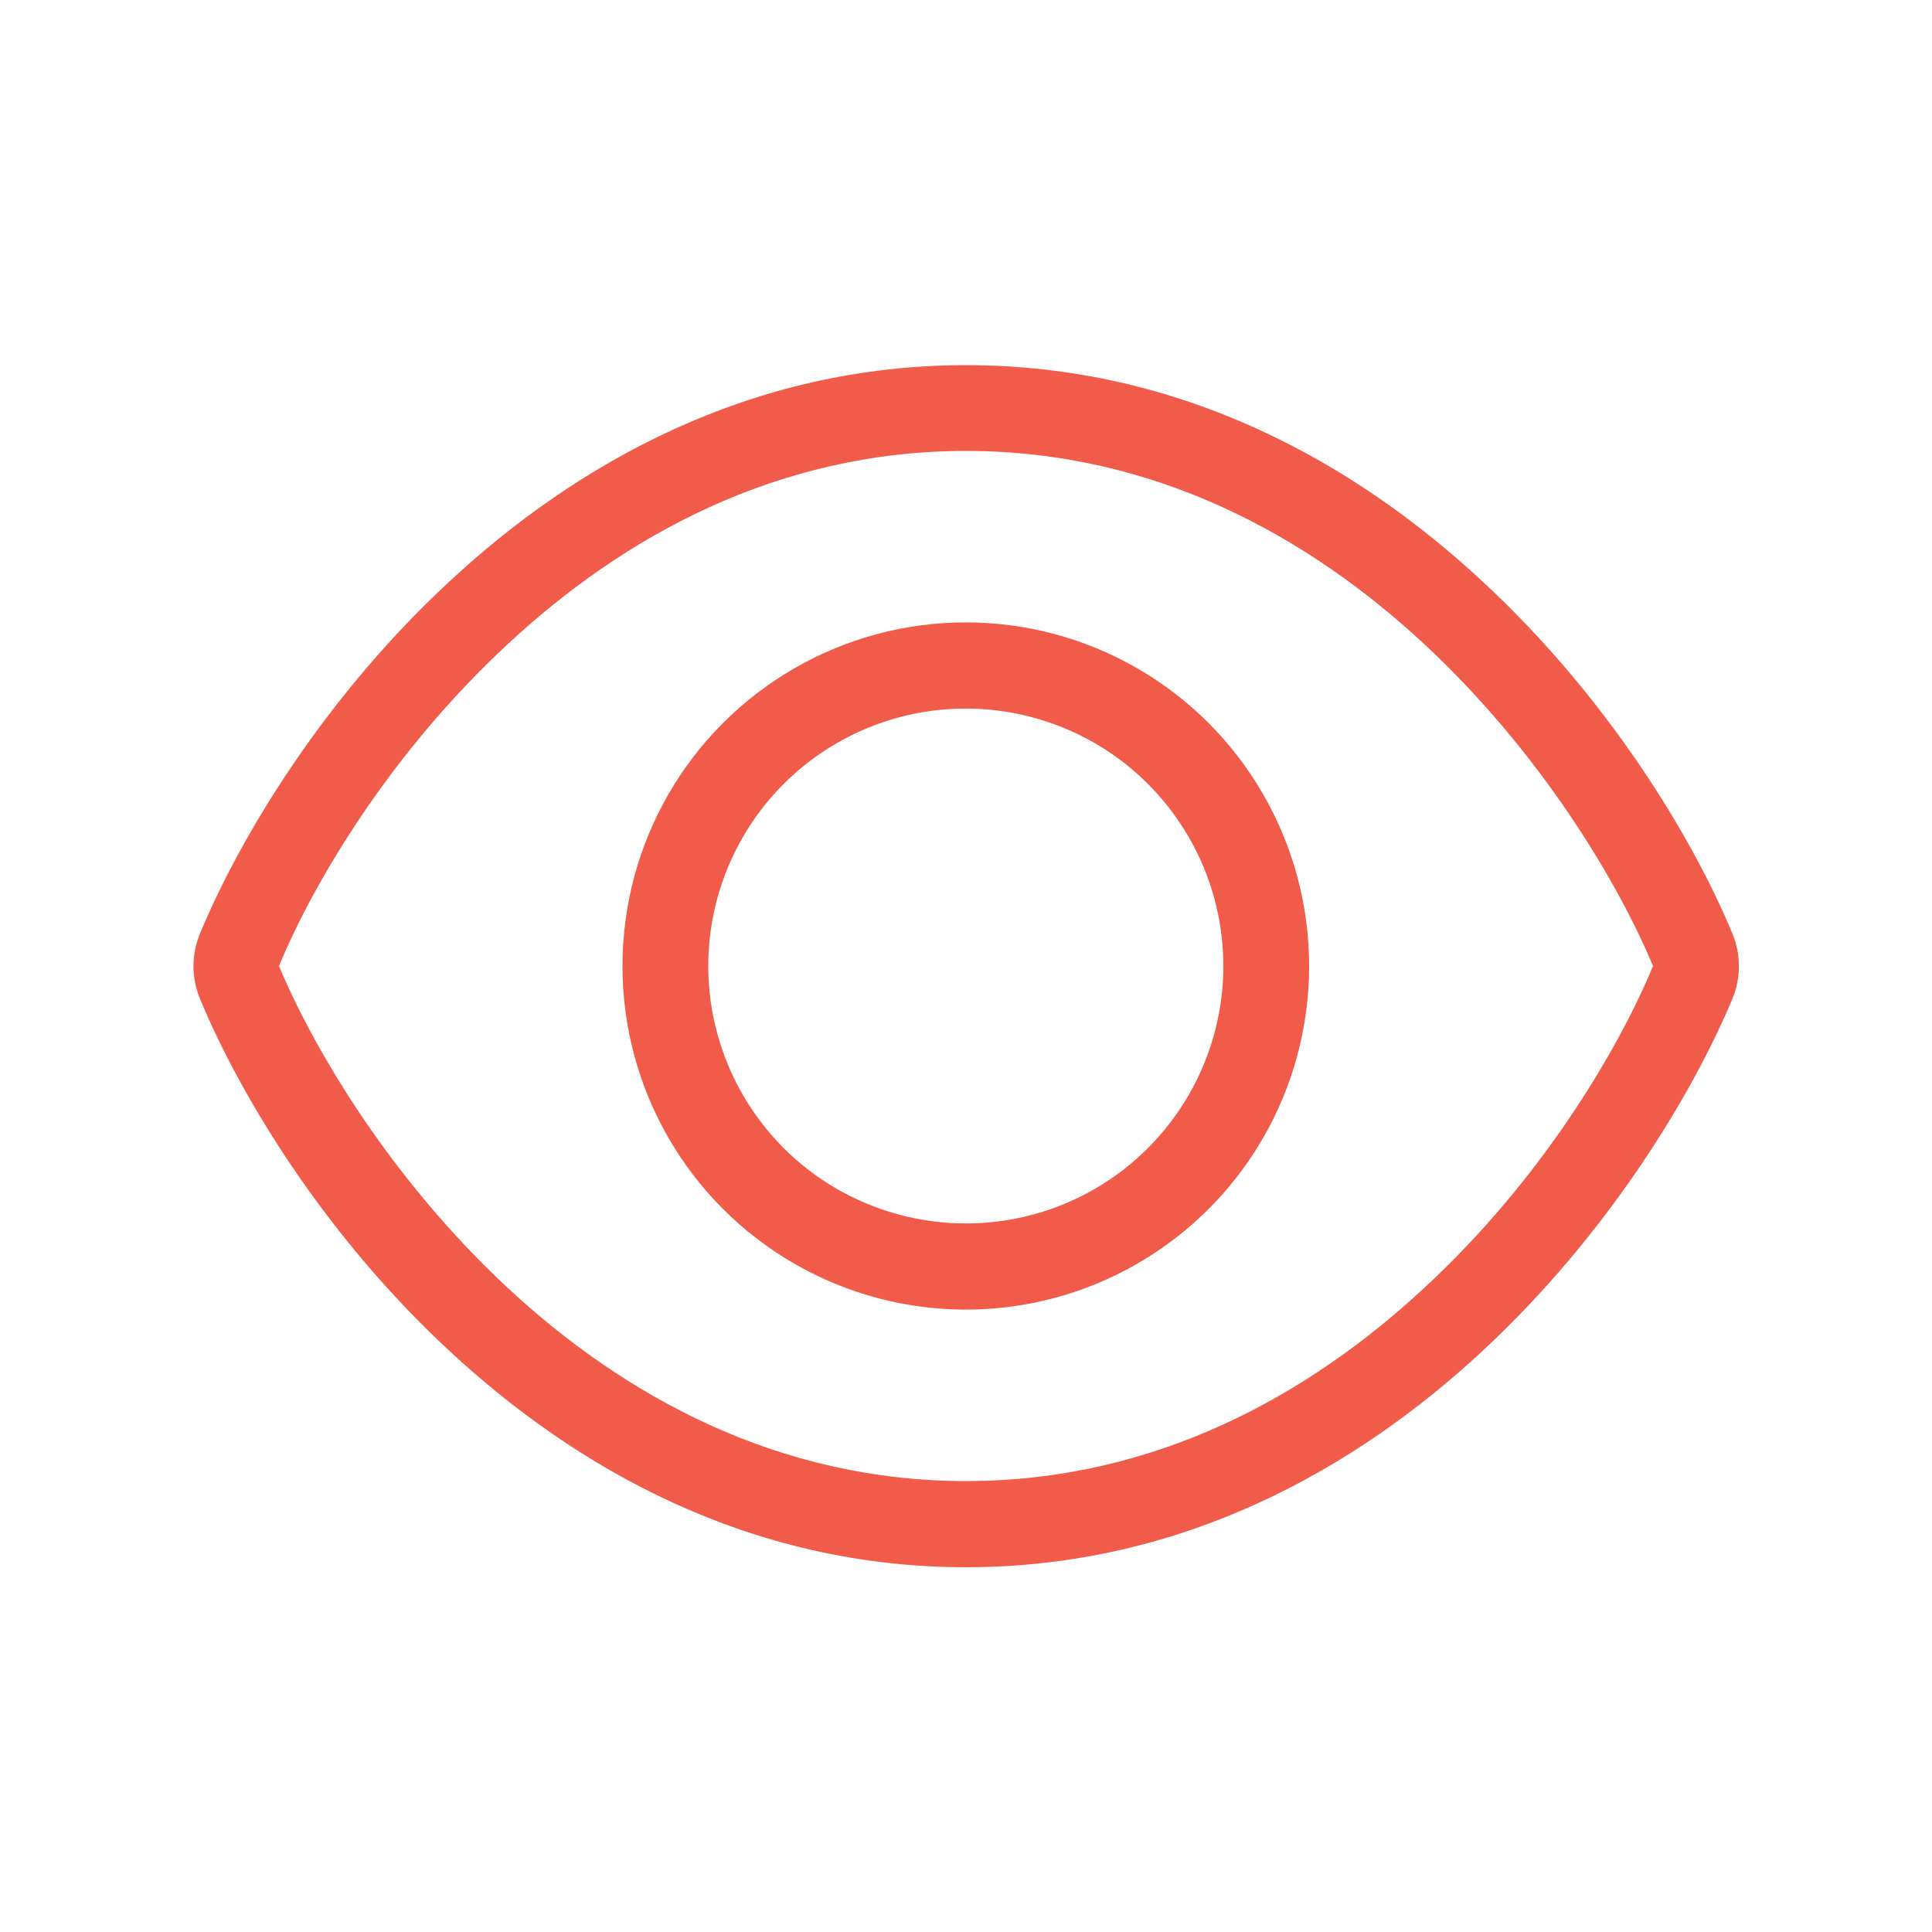 <?xml version="1.0" encoding="UTF-8"?>
<svg id="Layer_1" data-name="Layer 1" xmlns="http://www.w3.org/2000/svg" version="1.1" viewBox="0 0 500 500">
  <defs>
    <style>
      .cls-1 {
        fill: #f15c4a;
        stroke-width: 0px;
      }
    </style>
  </defs>
  <path class="cls-1" d="M338.8,250c0-31.7-16.9-61.1-44.4-77-27.5-15.9-61.4-15.9-88.9,0-27.5,15.9-44.4,45.2-44.4,77s16.9,61.1,44.4,77c27.5,15.9,61.4,15.9,88.9,0,27.5-15.9,44.4-45.2,44.4-77M183.3,250c0-23.8,12.7-45.8,33.3-57.7,20.6-11.9,46-11.9,66.7,0,20.6,11.9,33.3,33.9,33.3,57.7s-12.7,45.8-33.3,57.7c-20.6,11.9-46,11.9-66.7,0-20.6-11.9-33.3-33.9-33.3-57.7M250,94.5c-56.1,0-101,25.6-133.7,56-32.5,30.1-54.2,66.2-64.5,91-2.3,5.5-2.3,11.6,0,17.1,10.3,24.8,32,60.9,64.5,91,32.7,30.4,77.6,56,133.7,56s101-25.6,133.7-56c32.5-30.2,54.2-66.2,64.6-91,2.3-5.5,2.3-11.6,0-17.1-10.3-24.8-32.1-60.9-64.6-91-32.7-30.4-77.6-56-133.7-56M131.4,166.7c29.9-27.8,69.7-50,118.6-50s88.7,22.2,118.6,50c29.9,27.8,49.9,61.1,59.2,83.3-9.2,22.2-29.2,55.6-59.2,83.3-29.9,27.8-69.7,50-118.6,50s-88.7-22.2-118.6-50c-29.9-27.8-49.9-61.1-59.2-83.3,9.2-22.2,29.2-55.5,59.2-83.3"/>
</svg>